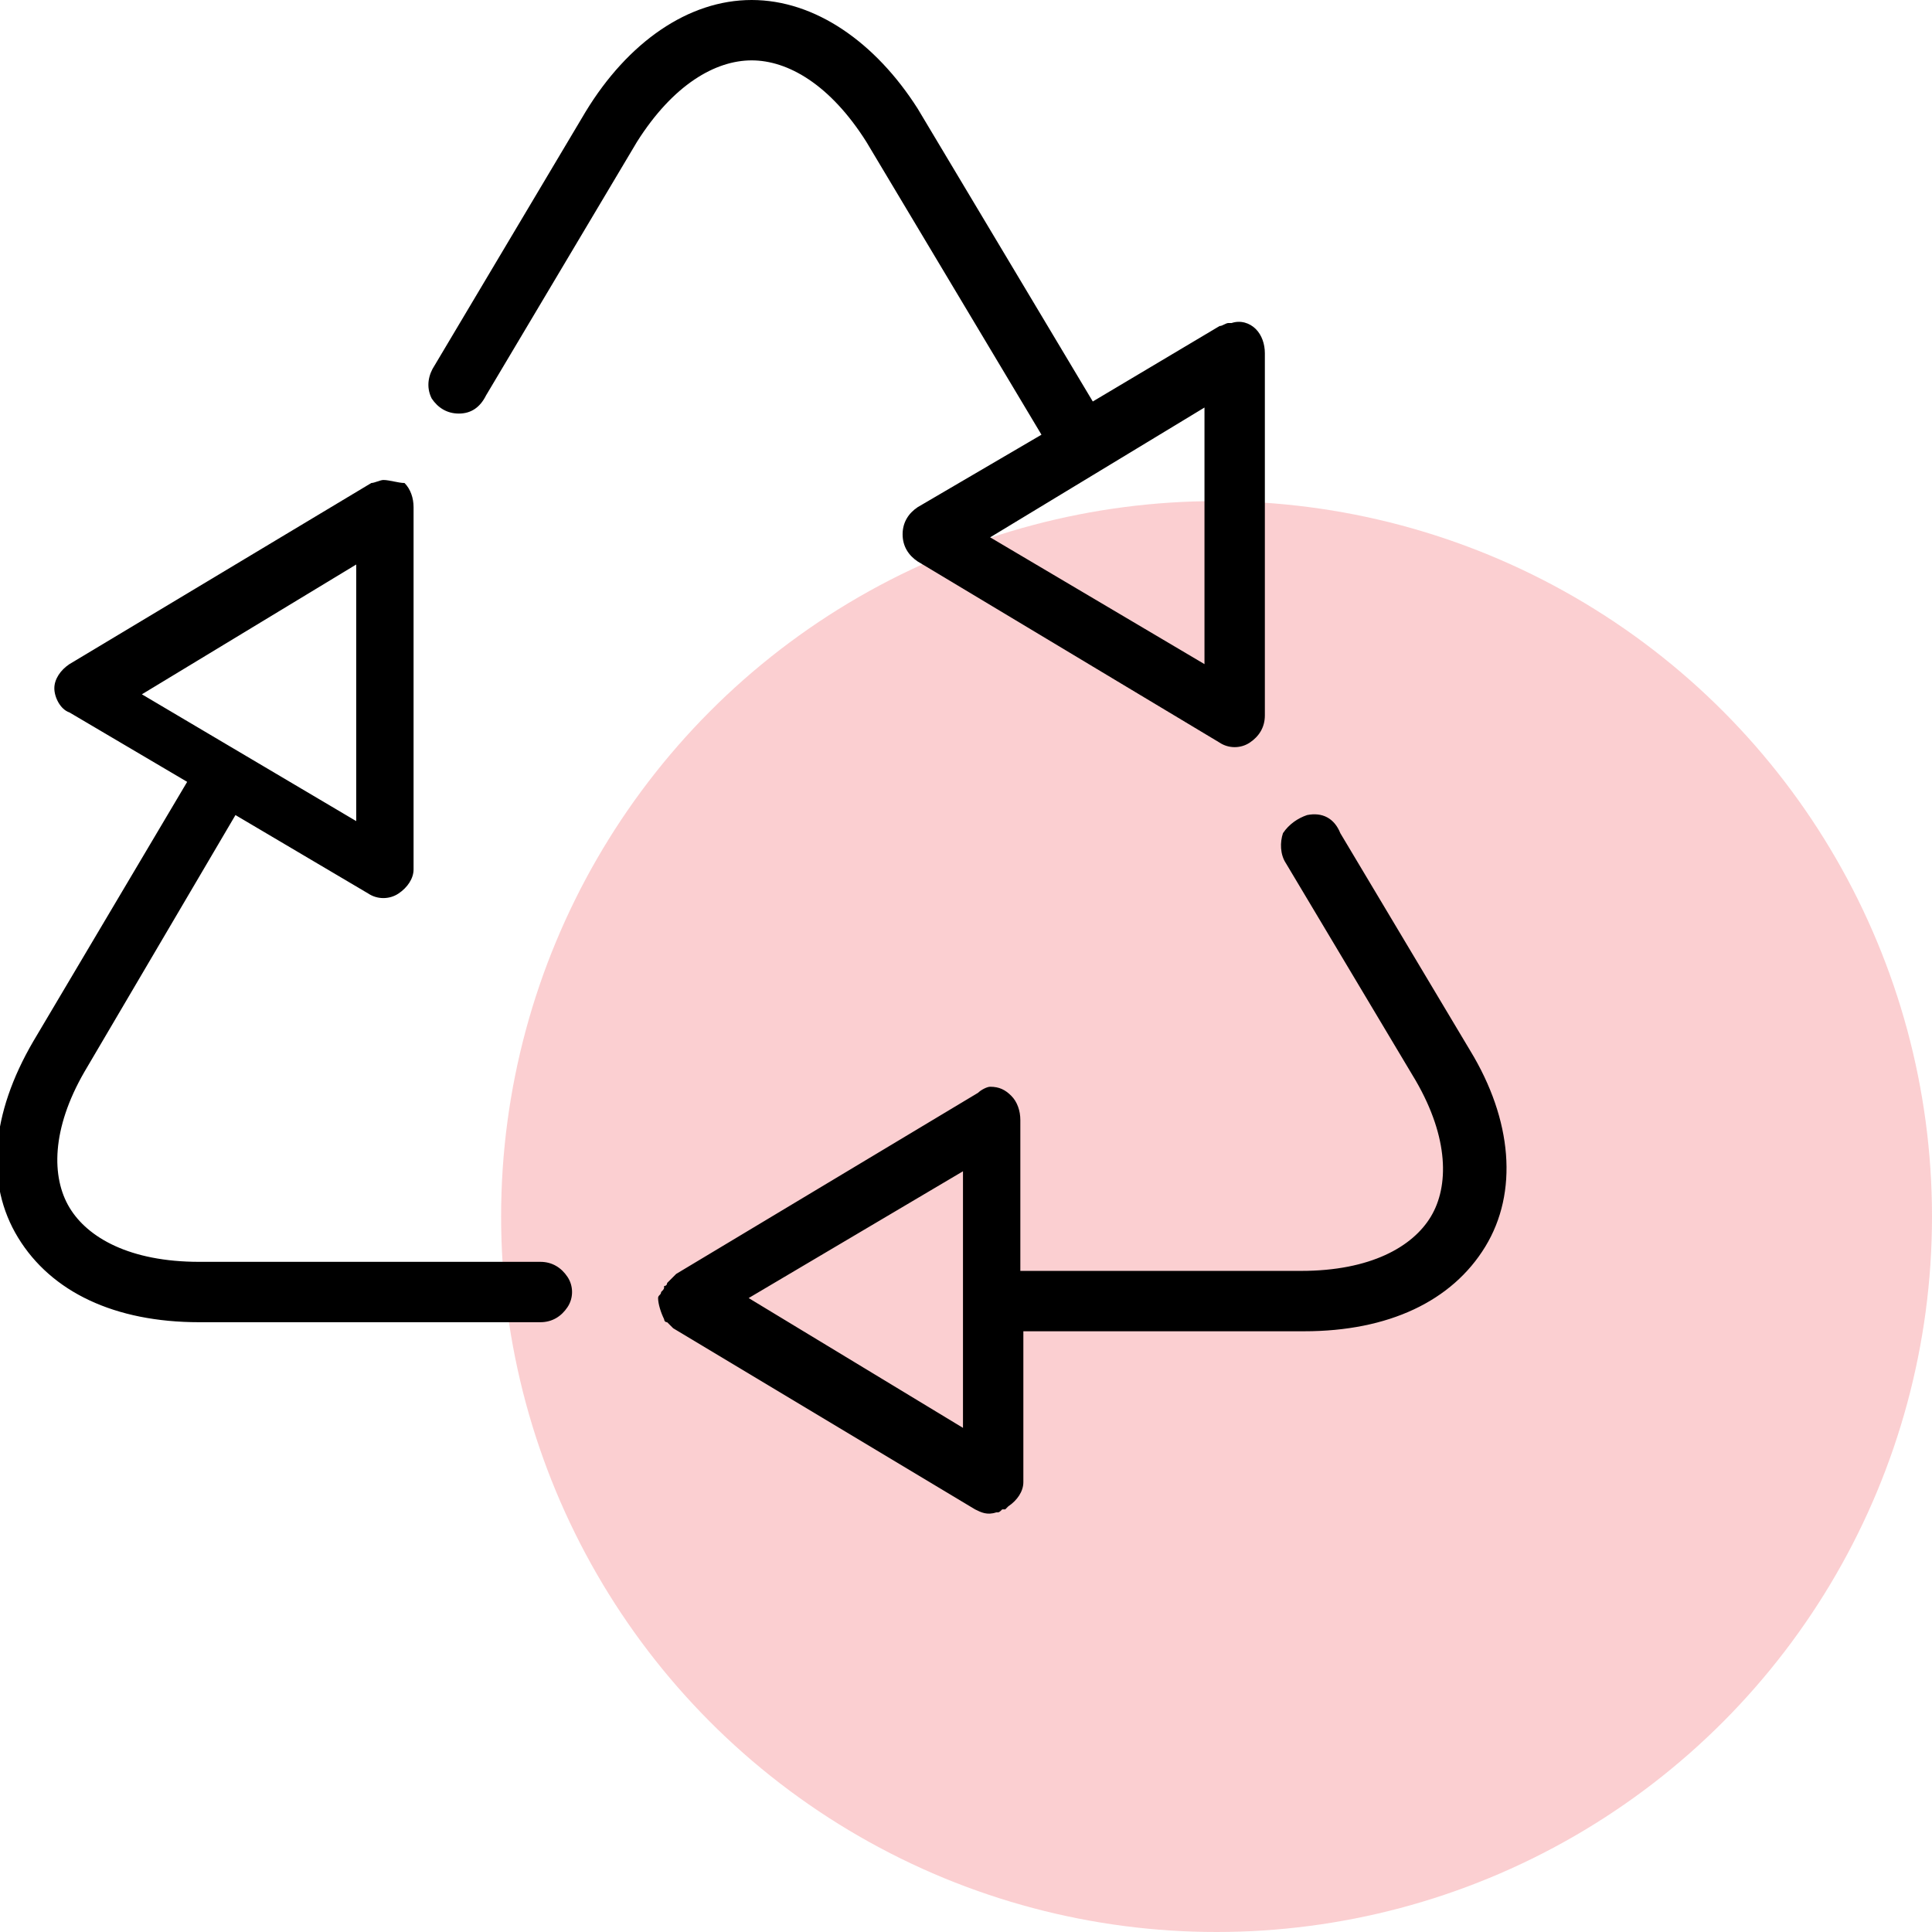 <svg xmlns="http://www.w3.org/2000/svg" xmlns:xlink="http://www.w3.org/1999/xlink" id="Layer_1" x="0px" y="0px" viewBox="0 0 64 64" style="enable-background:new 0 0 64 64;" xml:space="preserve"><style type="text/css">	.st0{opacity:0.21;fill:#EB1C24;}</style><circle class="st0" cx="40.3" cy="40.3" r="23.7"></circle><path d="M24.9,0c-2.1,0-4.1,1.4-5.5,3.7l-5,8.4c-0.2,0.3-0.3,0.7-0.1,1.1c0.2,0.3,0.5,0.5,0.9,0.5c0.4,0,0.7-0.2,0.9-0.6l5-8.4 C22.3,2.8,23.7,2,24.9,2s2.6,0.8,3.8,2.7l5.8,9.7l-4.1,2.4c-0.3,0.2-0.5,0.5-0.5,0.9s0.2,0.7,0.5,0.9l10,6c0.3,0.2,0.7,0.2,1,0 c0.3-0.2,0.5-0.5,0.5-0.9v-12c0-0.3-0.1-0.6-0.3-0.8c-0.2-0.2-0.5-0.3-0.8-0.2c0,0-0.1,0-0.1,0c-0.1,0-0.2,0.1-0.3,0.1l-4.2,2.5 l-5.8-9.7C29,1.4,27,0,24.9,0z M39.9,13.5V22l-7.1-4.2L39.9,13.5z M12.7,15.9c-0.1,0-0.3,0.1-0.4,0.1l-10,6 c-0.3,0.2-0.5,0.5-0.5,0.8s0.2,0.7,0.5,0.8l3.9,2.3l-5.1,8.6c-1.4,2.4-1.6,4.7-0.5,6.5s3.2,2.8,6,2.8h11.3c0.4,0,0.7-0.2,0.9-0.5 c0.2-0.3,0.2-0.7,0-1c-0.2-0.3-0.5-0.5-0.9-0.5H6.6c-2.3,0-3.7-0.8-4.3-1.8s-0.6-2.6,0.5-4.5l5-8.5l4.4,2.6c0.3,0.2,0.7,0.2,1,0 c0.3-0.2,0.5-0.5,0.5-0.8v-12c0-0.3-0.1-0.6-0.3-0.8C13.2,16,12.9,15.9,12.7,15.9z M11.8,18.7v8.5l-7.1-4.2L11.8,18.7z M43.3,27 c-0.3,0.1-0.6,0.3-0.8,0.6c-0.1,0.3-0.1,0.7,0.1,1l4.3,7.2c1.1,1.9,1.1,3.5,0.5,4.5s-2,1.8-4.3,1.8h-9.3v-5c0-0.3-0.1-0.6-0.3-0.8 S33.1,36,32.8,36c-0.1,0-0.3,0.1-0.4,0.2l-10,6c-0.1,0.1-0.2,0.2-0.3,0.3c0,0,0,0.1-0.1,0.1c0,0.1,0,0.1-0.1,0.2 c0,0.1-0.1,0.1-0.1,0.2c0,0.2,0.1,0.5,0.2,0.7c0,0,0,0.1,0.1,0.1c0.1,0.1,0.1,0.1,0.2,0.2l10,6c0.2,0.1,0.4,0.2,0.7,0.1 c0.1,0,0.1,0,0.2-0.1c0,0,0.1,0,0.1,0c0,0,0,0,0.1-0.1c0.3-0.2,0.5-0.5,0.5-0.8v-5h9.3c2.8,0,4.9-1,6-2.8s0.9-4.2-0.5-6.5 c0,0,0,0,0,0l-4.3-7.2C44.2,27.1,43.8,26.9,43.3,27z M31.9,38.8v8.5L24.8,43L31.9,38.8z"></path></svg>